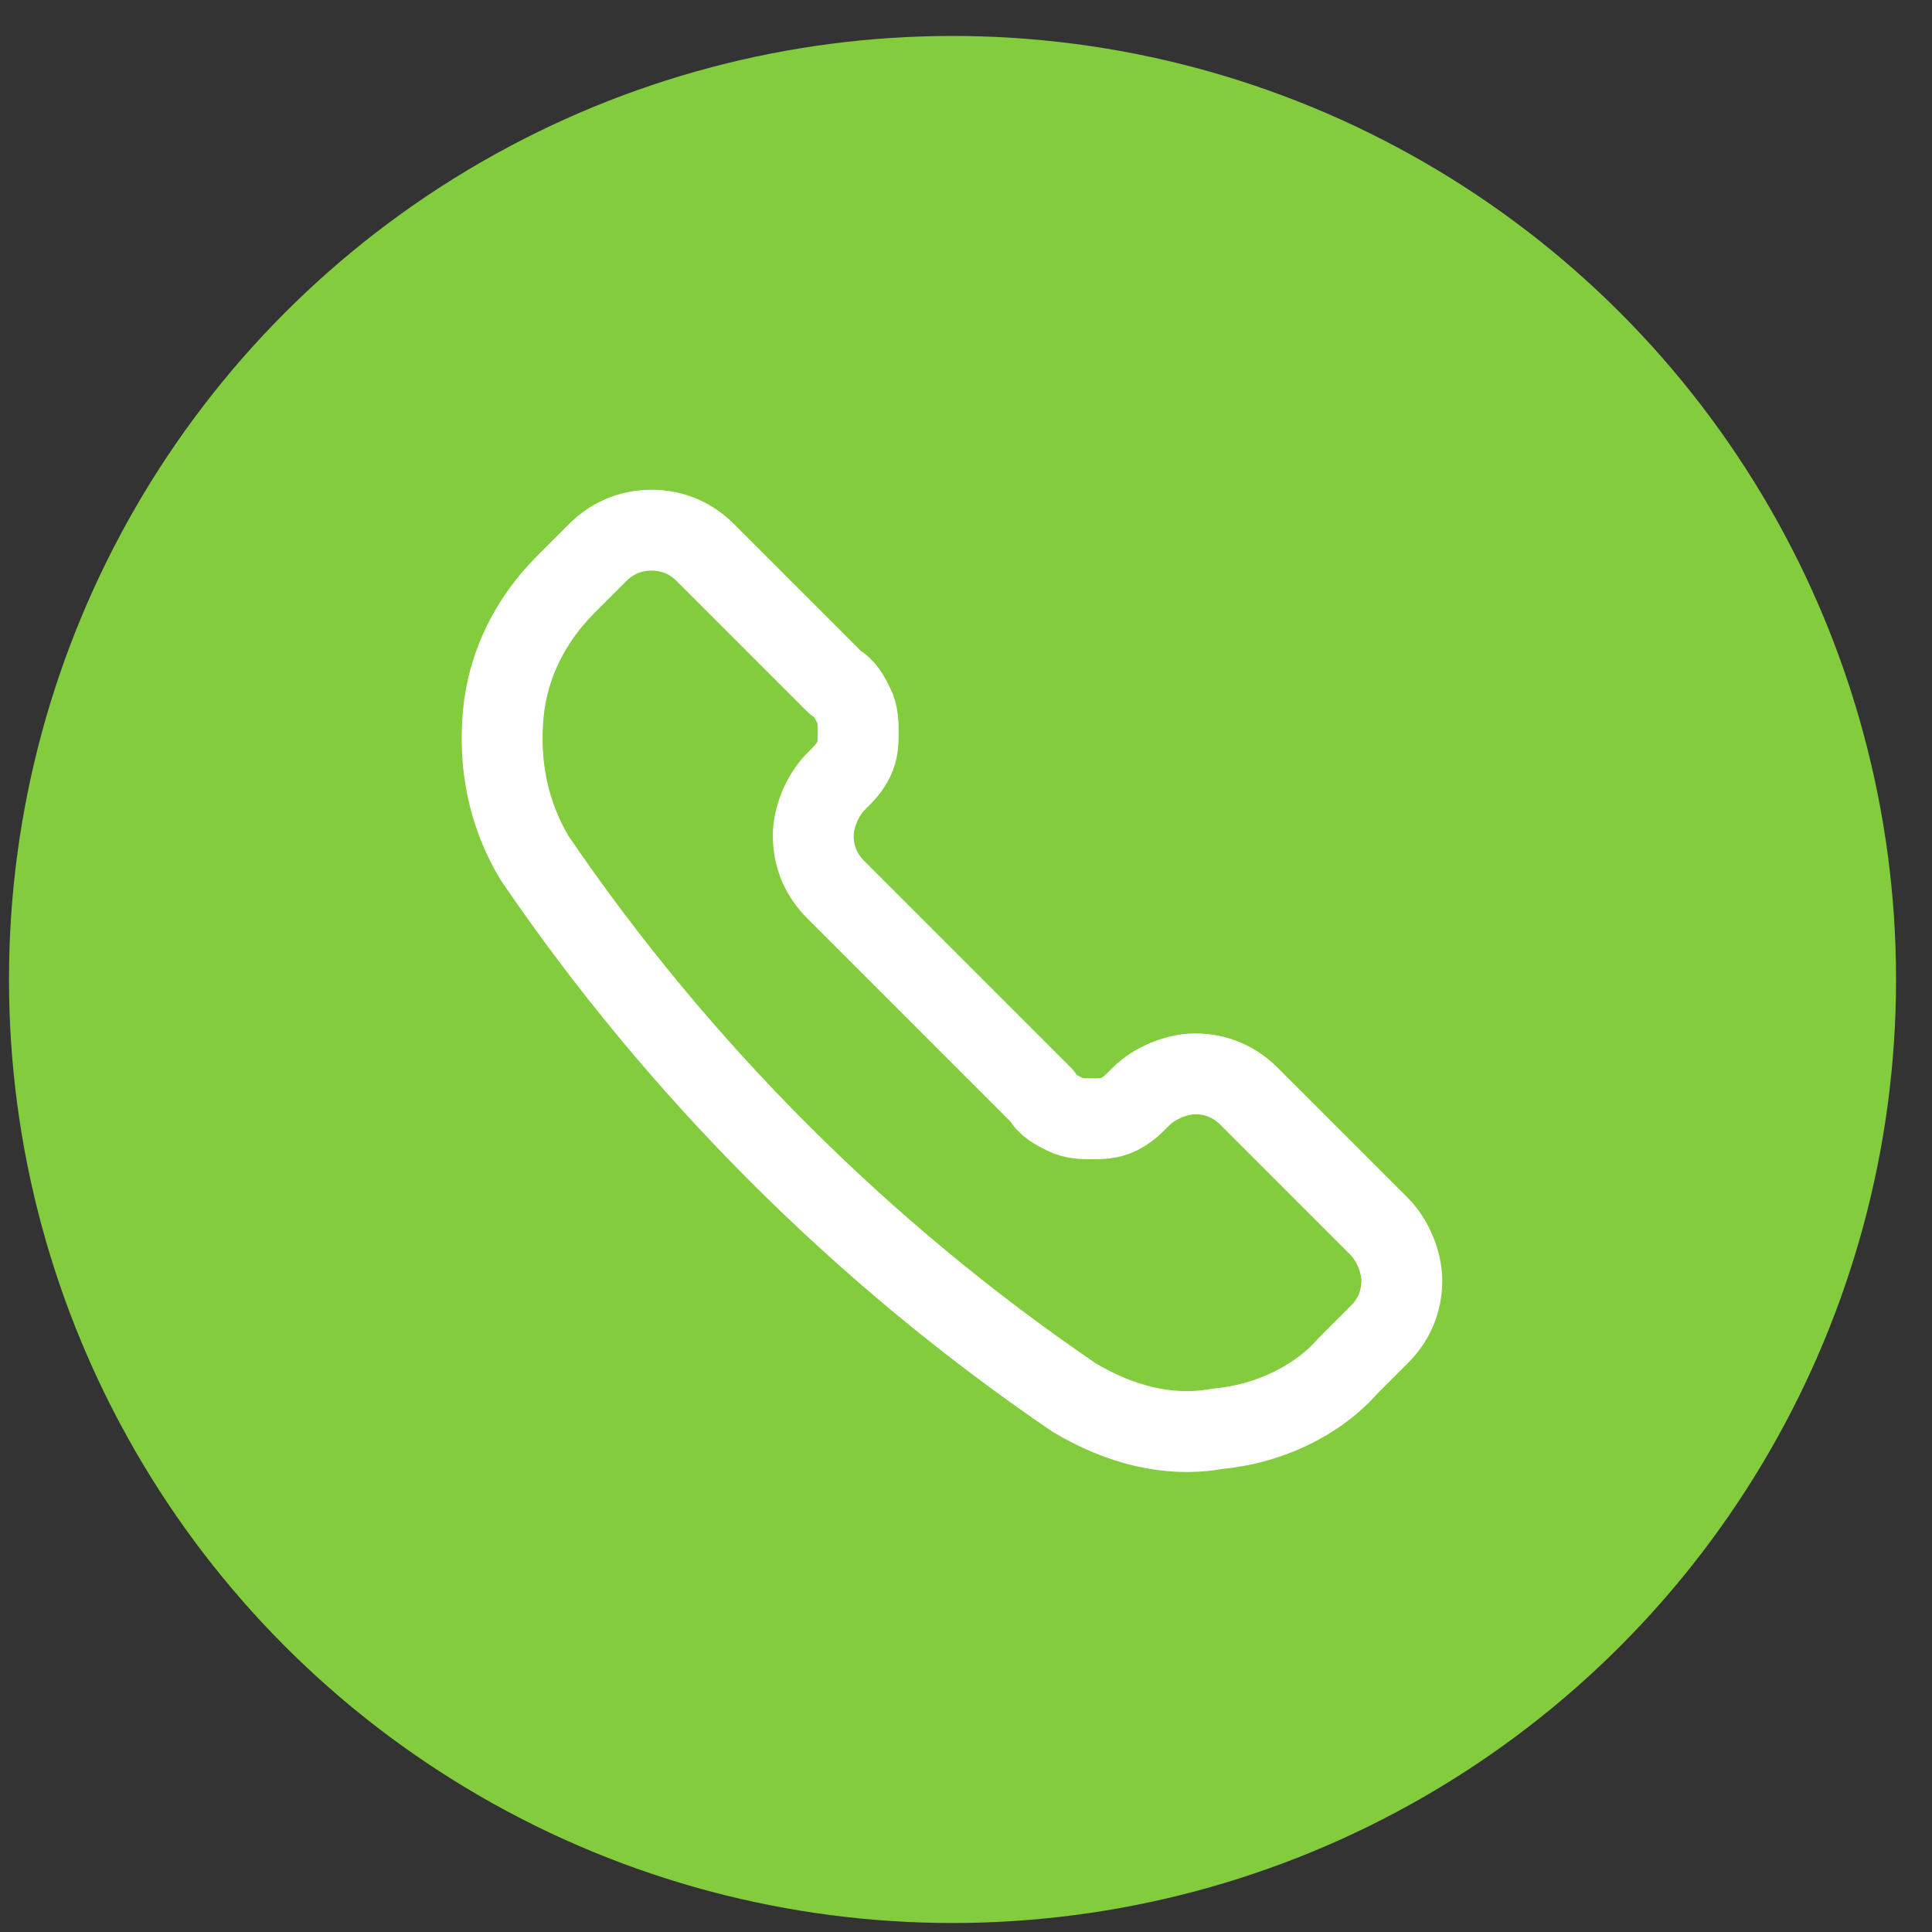 <?xml version="1.0" encoding="utf-8"?>
<!-- Generator: Adobe Illustrator 21.1.0, SVG Export Plug-In . SVG Version: 6.00 Build 0)  -->
<svg version="1.1" id="Layer_1" xmlns="http://www.w3.org/2000/svg" xmlns:xlink="http://www.w3.org/1999/xlink" x="0px" y="0px"
	 viewBox="0 0 43 43" style="enable-background:new 0 0 43 43;" xml:space="preserve">
<rect x="0" y="0" width="43" height="43" fill="#333333" stroke="none"/>
<style type="text/css">
	.st0{fill:#82CC3D;}
	.st1{fill:none;stroke:#FFFFFF;stroke-width:1.8;stroke-linecap:round;stroke-linejoin:round;}
</style>
<circle class="st0" cx="21.2" cy="21.8" r="21"/>
<path class="st1" d="M23.9,31.1L23.9,31.1c1,0.6,2.1,0.9,3.2,0.7c1.1-0.1,2.2-0.6,2.9-1.4l0.7-0.7c0.3-0.3,0.5-0.7,0.5-1.2
	c0-0.4-0.2-0.9-0.5-1.2l-2.9-2.9c-0.3-0.3-0.7-0.5-1.2-0.5c-0.4,0-0.9,0.2-1.2,0.5c-0.2,0.2-0.3,0.3-0.5,0.4
	c-0.2,0.1-0.4,0.1-0.6,0.1c-0.2,0-0.4,0-0.6-0.1c-0.2-0.1-0.4-0.2-0.5-0.4l-4.6-4.6c-0.3-0.3-0.5-0.7-0.5-1.2c0-0.4,0.2-0.9,0.5-1.2
	c0.2-0.2,0.3-0.3,0.4-0.5c0.1-0.2,0.1-0.4,0.1-0.6c0-0.2,0-0.4-0.1-0.6c-0.1-0.2-0.2-0.4-0.4-0.5l-2.9-2.9c-0.3-0.3-0.7-0.5-1.2-0.5
	s-0.9,0.2-1.2,0.5L12.6,13c-0.8,0.8-1.3,1.8-1.4,2.9c-0.1,1.1,0.1,2.2,0.7,3.2l0,0C15.1,23.8,19.2,27.9,23.9,31.1L23.9,31.1z"/>
</svg>
